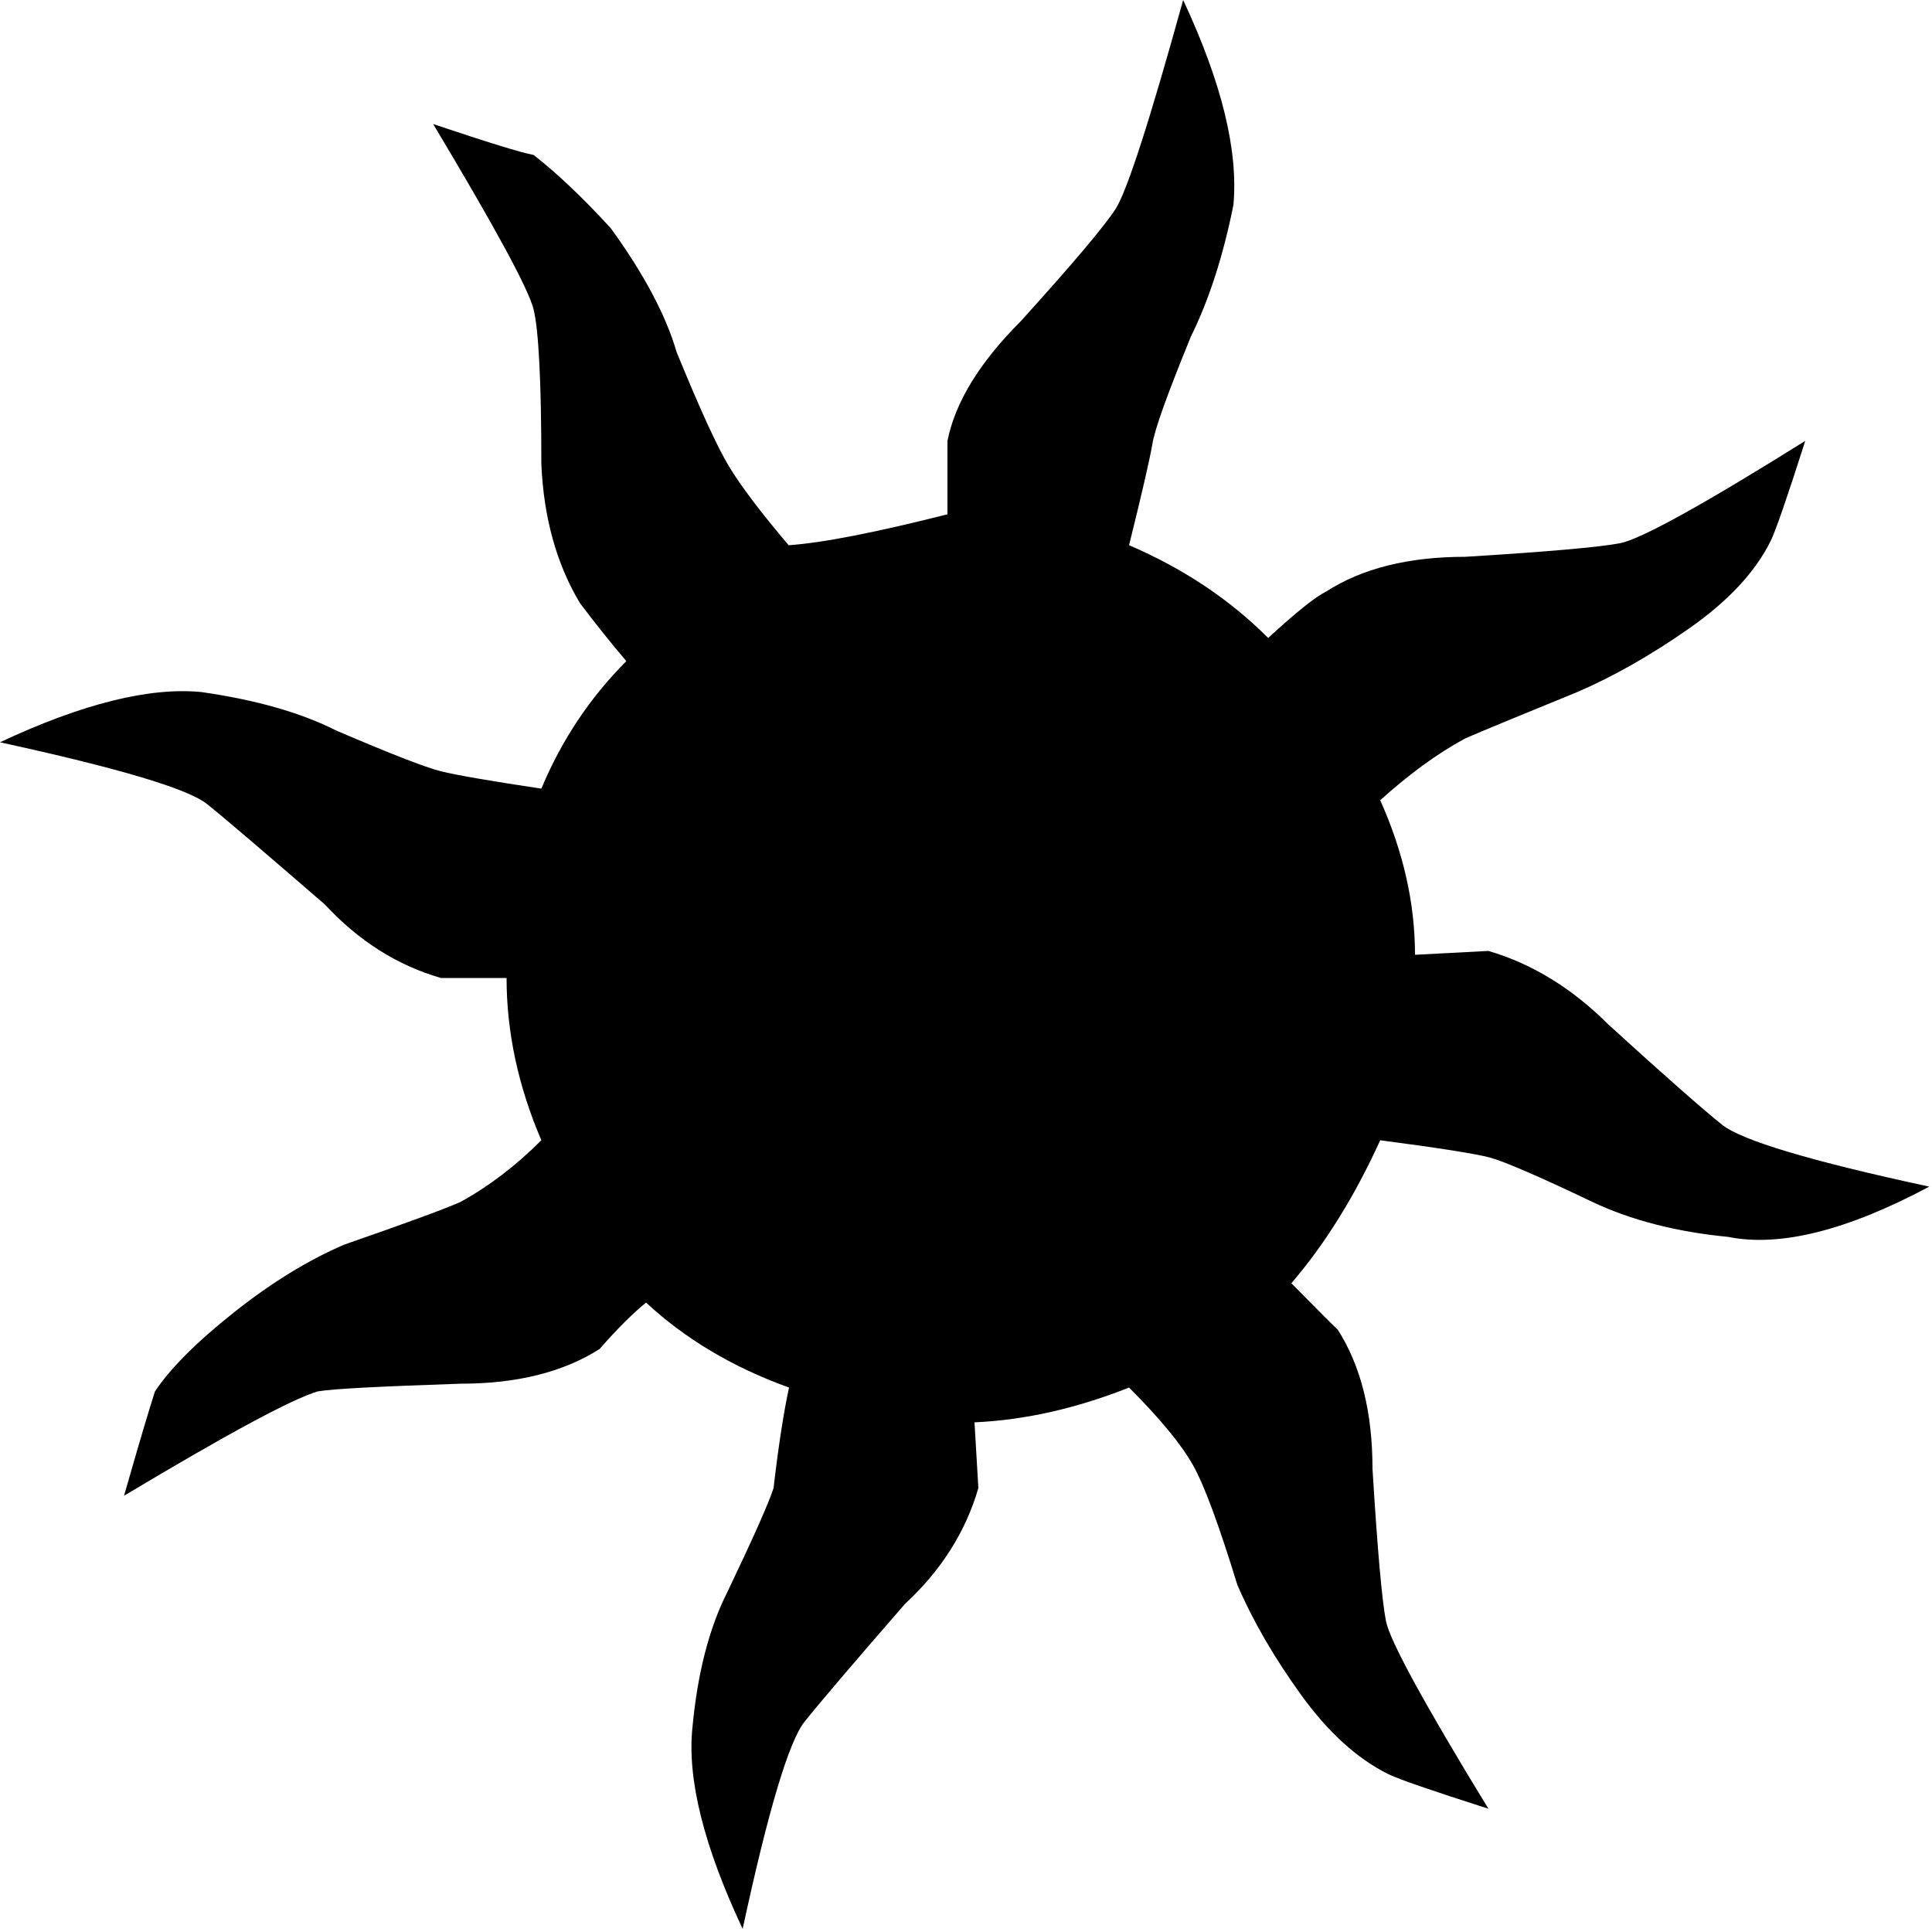 ﻿<svg version="1.1" xmlns="http://www.w3.org/2000/svg" xmlns:xlink="http://www.w3.org/1999/xlink" x="0px" y="0px" viewBox="0 0 500 500" style="enable-background:new 0 0 500 500;" xml:space="preserve">
<g>
	<path d="M245.2,133.1c0-12,0-18.3,0-19c2-10,8.3-20.3,19-31c13.3-14.7,21.5-24.4,24.5-29c3-4.7,8.8-22.7,17.5-54.1   c10,21.4,14.3,39,13,53.1c-2.7,13.4-6.4,24.7-11,34c-6,14.7-9.4,24-10,28c-0.7,4-2.7,12.7-6,26c14,6,26,14,36,24   c7.3-6.7,12.3-10.7,15-12c9.3-6,21.3-9,36-9c21.3-1.3,34.7-2.5,40-3.5c5.3-1,21.3-9.8,48-26.5c-4.7,14.7-7.7,23.4-9,26   c-4,8-11,15.5-21,22.5c-10,7-19.7,12.5-29,16.5c-14.7,6-24.4,10-29,12c-7.4,4-14.7,9.4-22,16c6,13.4,9,26.7,9,40l19-1   c11.3,3.3,21.7,9.7,31,19c14.7,13.4,24.5,22,29.5,26c5,4,22.9,9.4,53.6,16c-21.4,11.4-38.7,15.7-52.1,13c-13.4-1.3-25-4.3-35-9   c-14-6.7-22.9-10.5-26.5-11.5c-3.7-1-13.2-2.5-28.5-4.5c-6.7,14.7-14.4,27-23,37c7.3,7.4,11.3,11.4,12,12c6,9.4,9,21.4,9,36   c1.3,21.4,2.5,34.5,3.5,39.5s9.8,21.2,26.5,48.5c-14.7-4.7-23.4-7.7-26-9c-8-4-15.5-10.8-22.5-20.5c-7-9.7-12.5-19.2-16.5-28.5   c-4.7-15.3-8.5-25.7-11.5-31c-3-5.3-8.5-12-16.5-20c-13.4,5.3-26.7,8.4-40,9l1,17c-3.3,11.4-9.7,21.4-19,30   c-13.4,15.4-22,25.5-26,30.5c-4,5-9.4,22.9-16,53.6c-10-21.3-14.4-38.7-13-52.1c1.3-14,4.3-25.7,9-35c6.7-14,10.7-23,12-27   c1.3-11.3,2.7-20,4-26c-14.7-5.3-27-12.7-37-22c-3.3,2.7-7.4,6.7-12,12c-9.4,6-21.4,9-36,9c-20.7,0.7-33,1.3-37,2   c-6.7,2-23.4,11-50.1,27c4-14,6.7-23,8-27c4-6,10.8-12.8,20.5-20.5c9.7-7.7,19.2-13.5,28.5-17.5c15.3-5.3,25.4-9,30-11   c7.3-4,14.3-9.3,21-16c-6-14-9-28-9-42h-17c-11.4-3.3-21.4-9.7-30-19c-15.4-13.3-25.5-22-30.5-26c-5-4-22.9-9.3-53.6-16   c21.3-10,38.7-14.3,52.1-13c14,2,25.7,5.3,35,10c14,6,23,9.5,27,10.5c4,1,12.7,2.5,26,4.5c5.3-12.7,12.7-23.7,22-33   c-4-4.7-8-9.7-12-15c-6-10-9.4-22-10-36c0-21.3-0.7-34.7-2-40c-1.3-5.3-10-21.3-26-48c14,4.7,22.7,7.4,26,8c6,4.7,12.7,11,20,19   c8.7,12,14.3,22.7,17,32c6,14.7,10.5,24.5,13.5,29.5s8.2,11.9,15.5,20.5C212.9,140.5,226.6,137.8,245.2,133.1z" />
</g>
</svg>